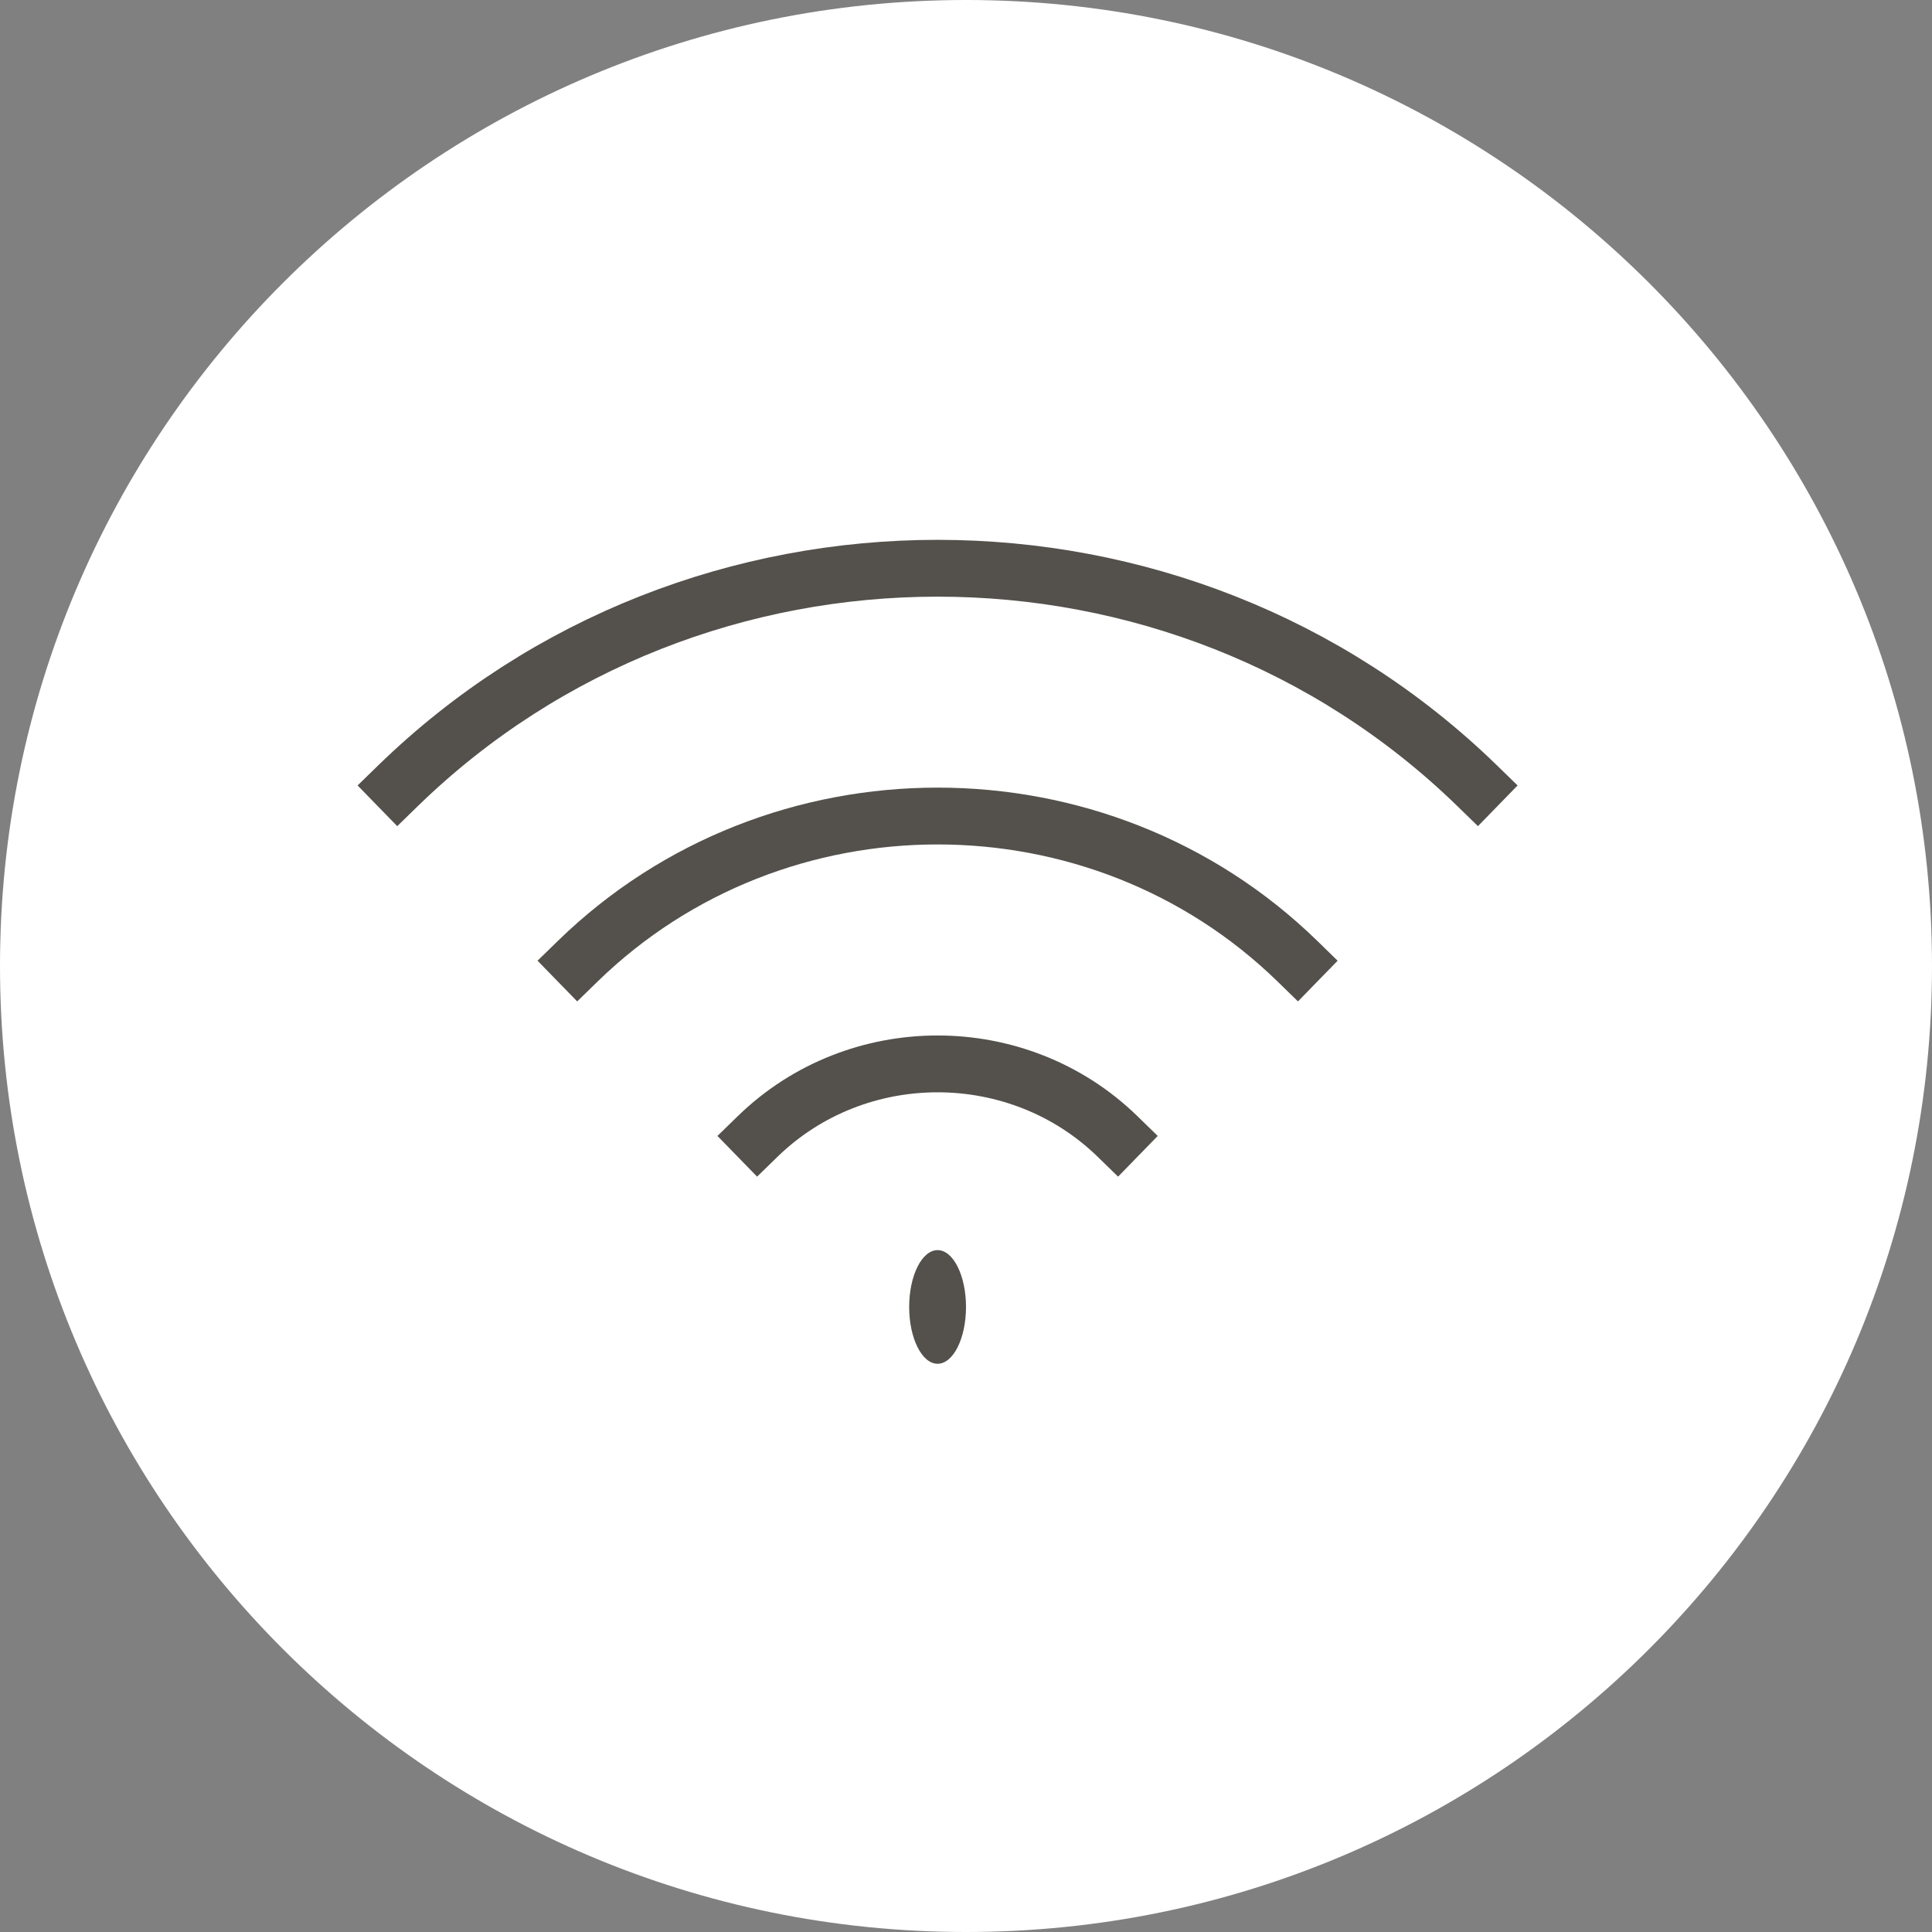 <?xml version="1.0" encoding="UTF-8"?> <svg xmlns="http://www.w3.org/2000/svg" width="34" height="34" viewBox="0 0 34 34" fill="none"><rect x="0" y="0" width="34" height="34" fill="#808080" stroke="none"/><g clip-path="url(#clip0_2140_854)"><path d="M17 34C26.389 34 34 26.389 34 17C34 7.611 26.389 0 17 0C7.611 0 0 7.611 0 17C0 26.389 7.611 34 17 34Z" fill="white"></path><path d="M7 13.832C12.247 8.723 20.753 8.723 26 13.832M10.167 16.916C13.665 13.509 19.336 13.509 22.833 16.916M13.333 20C15.082 18.297 17.918 18.297 19.667 20" stroke="#54514C" stroke-linecap="square"></path><path d="M16.5 24C16.776 24 17 23.552 17 23C17 22.448 16.776 22 16.5 22C16.224 22 16 22.448 16 23C16 23.552 16.224 24 16.5 24Z" fill="#54514C"></path></g><defs><clipPath id="clip0_2140_854"><rect width="34" height="34" fill="white"></rect></clipPath></defs></svg> 